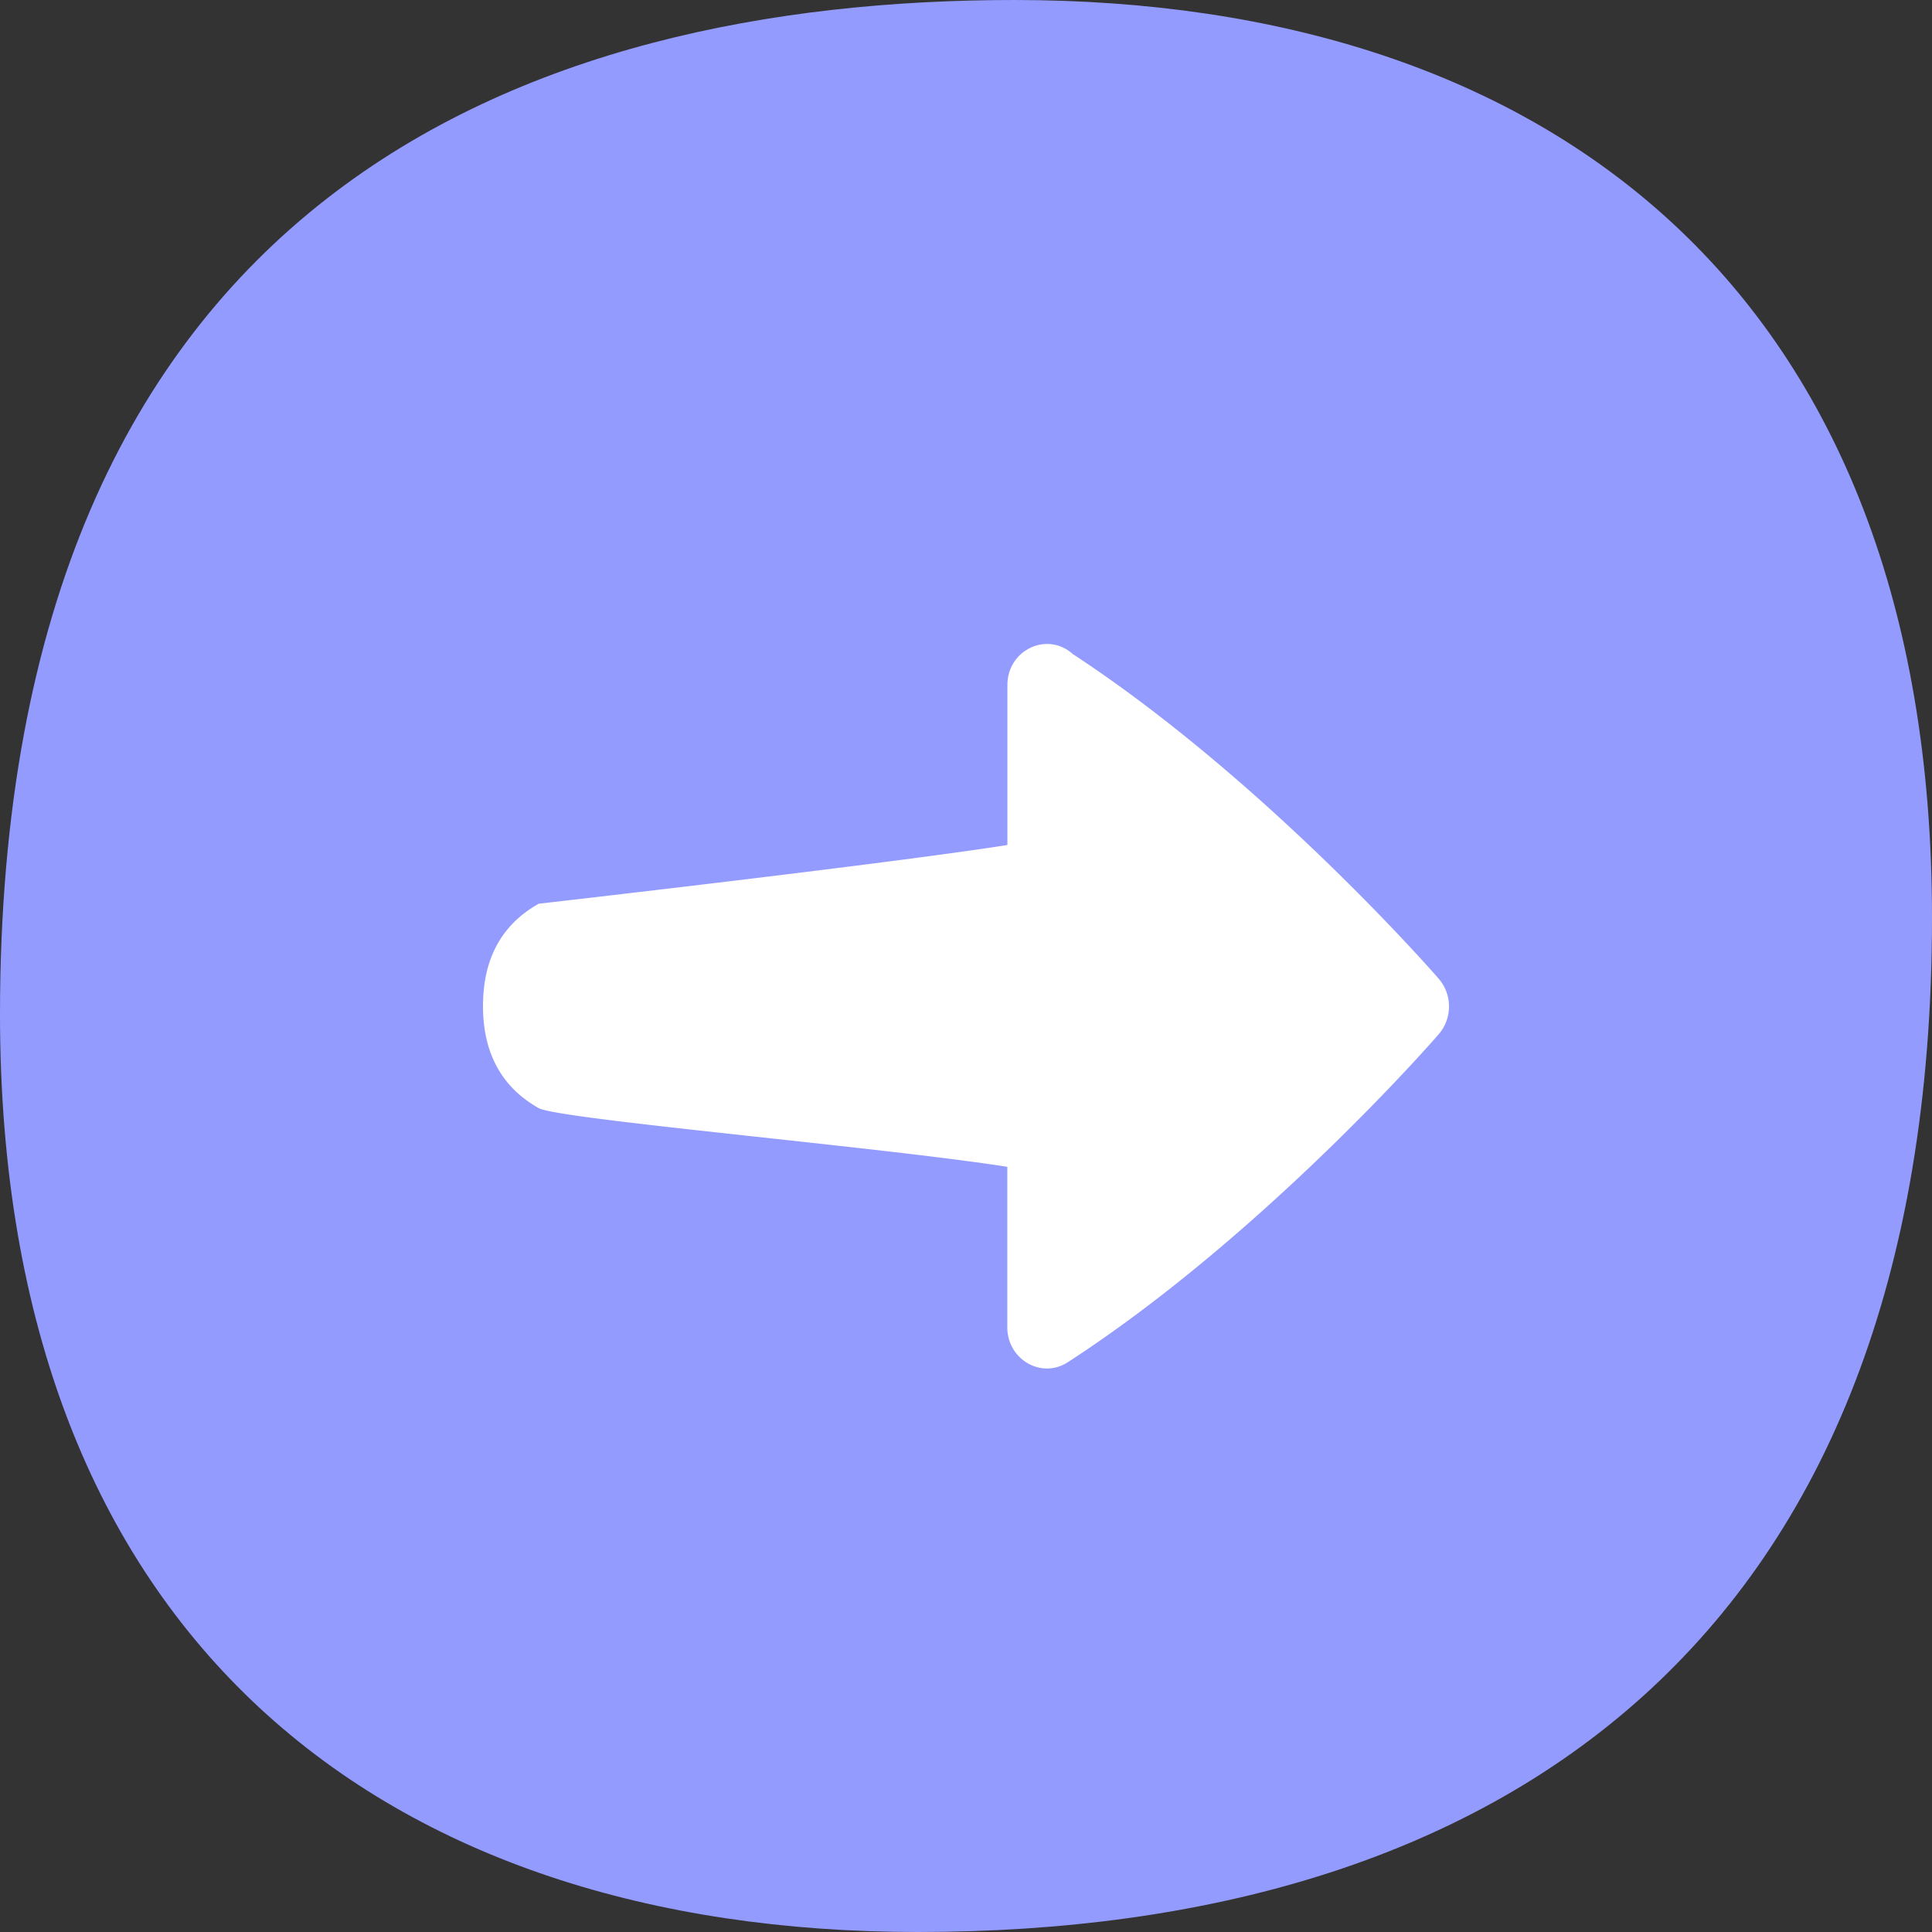 <svg xmlns="http://www.w3.org/2000/svg" width="21" height="21" viewBox="0 0 21 21">
    <rect x="0" y="0" width="21" height="21" fill="#333333" stroke="none"/>
    <g fill="none" fill-rule="evenodd">
        <path fill="#949BFF" d="M9.975 21C4.2 21 0 17.83 0 11.025 0 2.1 5.775 0 11.025 0 16.811 0 21 3.15 21 9.975 21 17.85 16.286 21 9.975 21z"/>
        <path fill="#FFF" d="M10.95 9.185V7.448c0-.385.433-.587.709-.34 2.08 1.363 3.914 3.452 3.988 3.541a.462.462 0 0 1 0 .582c-.074.09-1.939 2.214-4.041 3.576-.286.185-.657-.03-.657-.38v-1.744c-1.342-.212-4.878-.517-5.093-.638-.366-.206-.606-.553-.606-1.11 0-.56.24-.906.606-1.112 0 0 3.794-.433 5.093-.638z"/>
    </g>
</svg>
